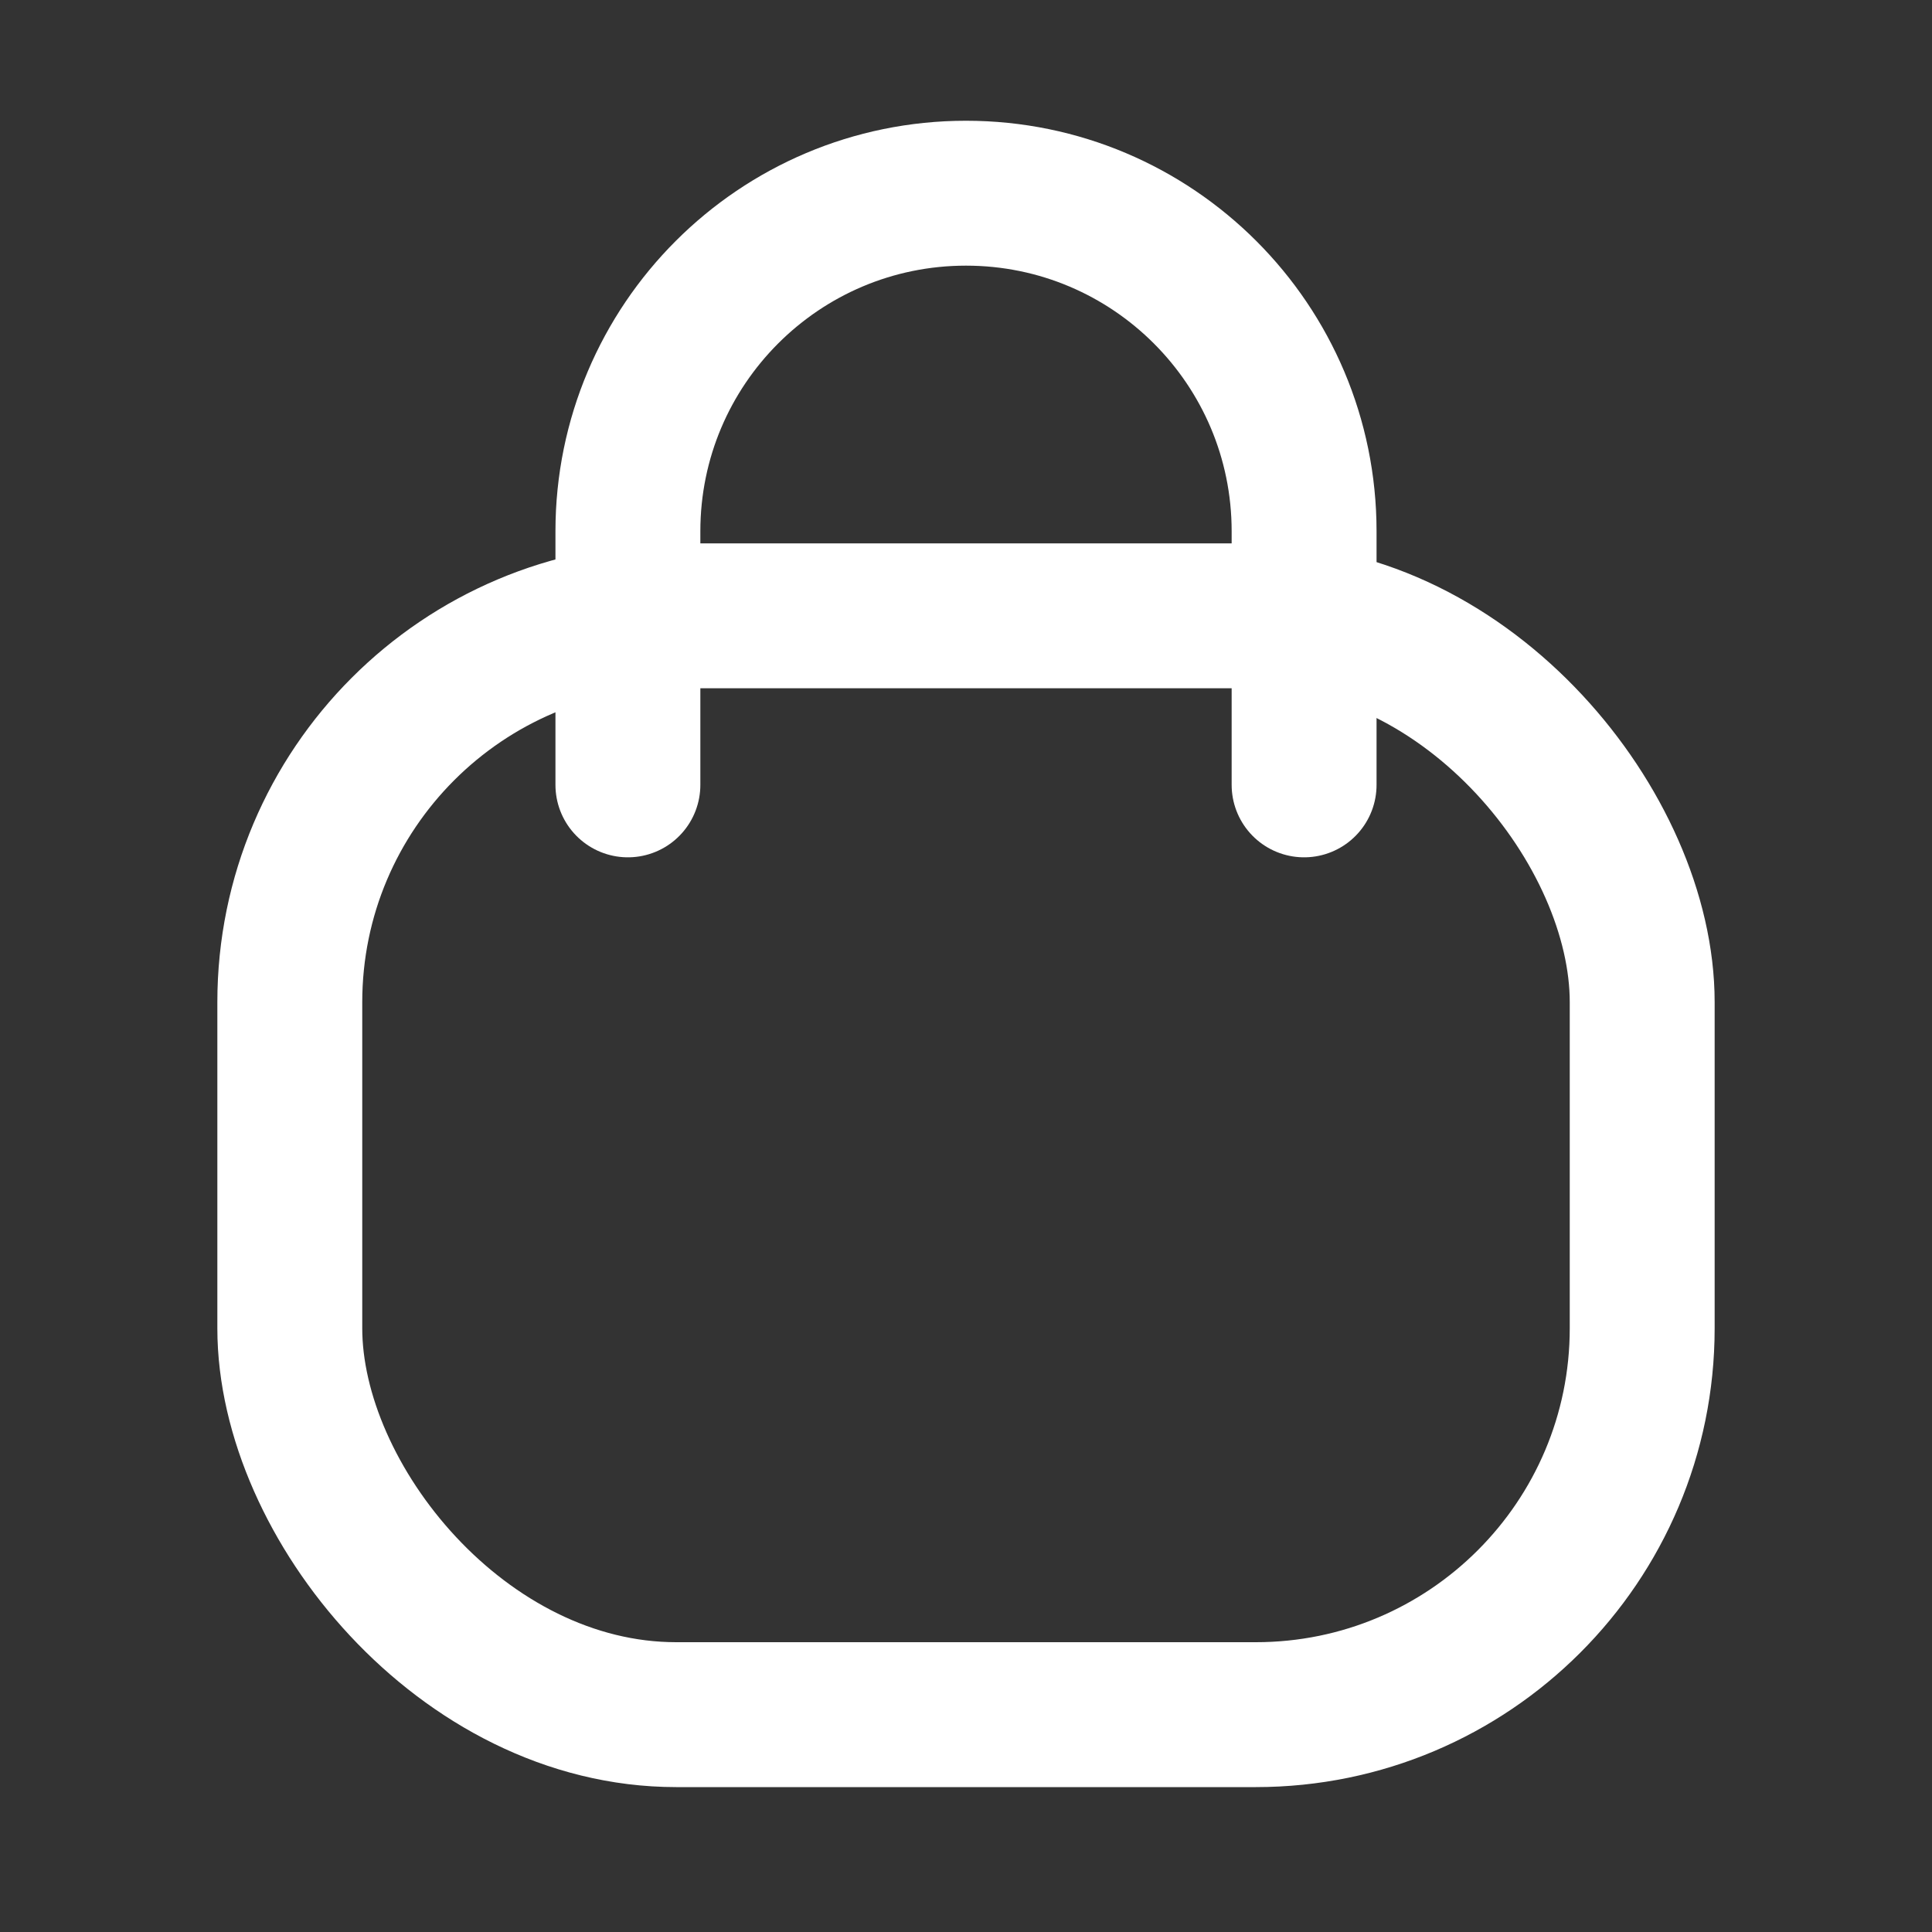 <svg width="20" height="20" viewBox="0 0 20 20" fill="none" xmlns="http://www.w3.org/2000/svg">
<rect x="0" y="0" width="20" height="20" fill="#333333" stroke="none"/>
<rect x="3" y="6.375" width="14" height="11.375" rx="4" stroke="white" stroke-width="1.5"/>
<path d="M13.5 8.125V5.5C13.5 3.567 11.933 2 10 2V2C8.067 2 6.5 3.567 6.5 5.5L6.5 8.125" stroke="white" stroke-width="1.5" stroke-linecap="round"/>
</svg>
